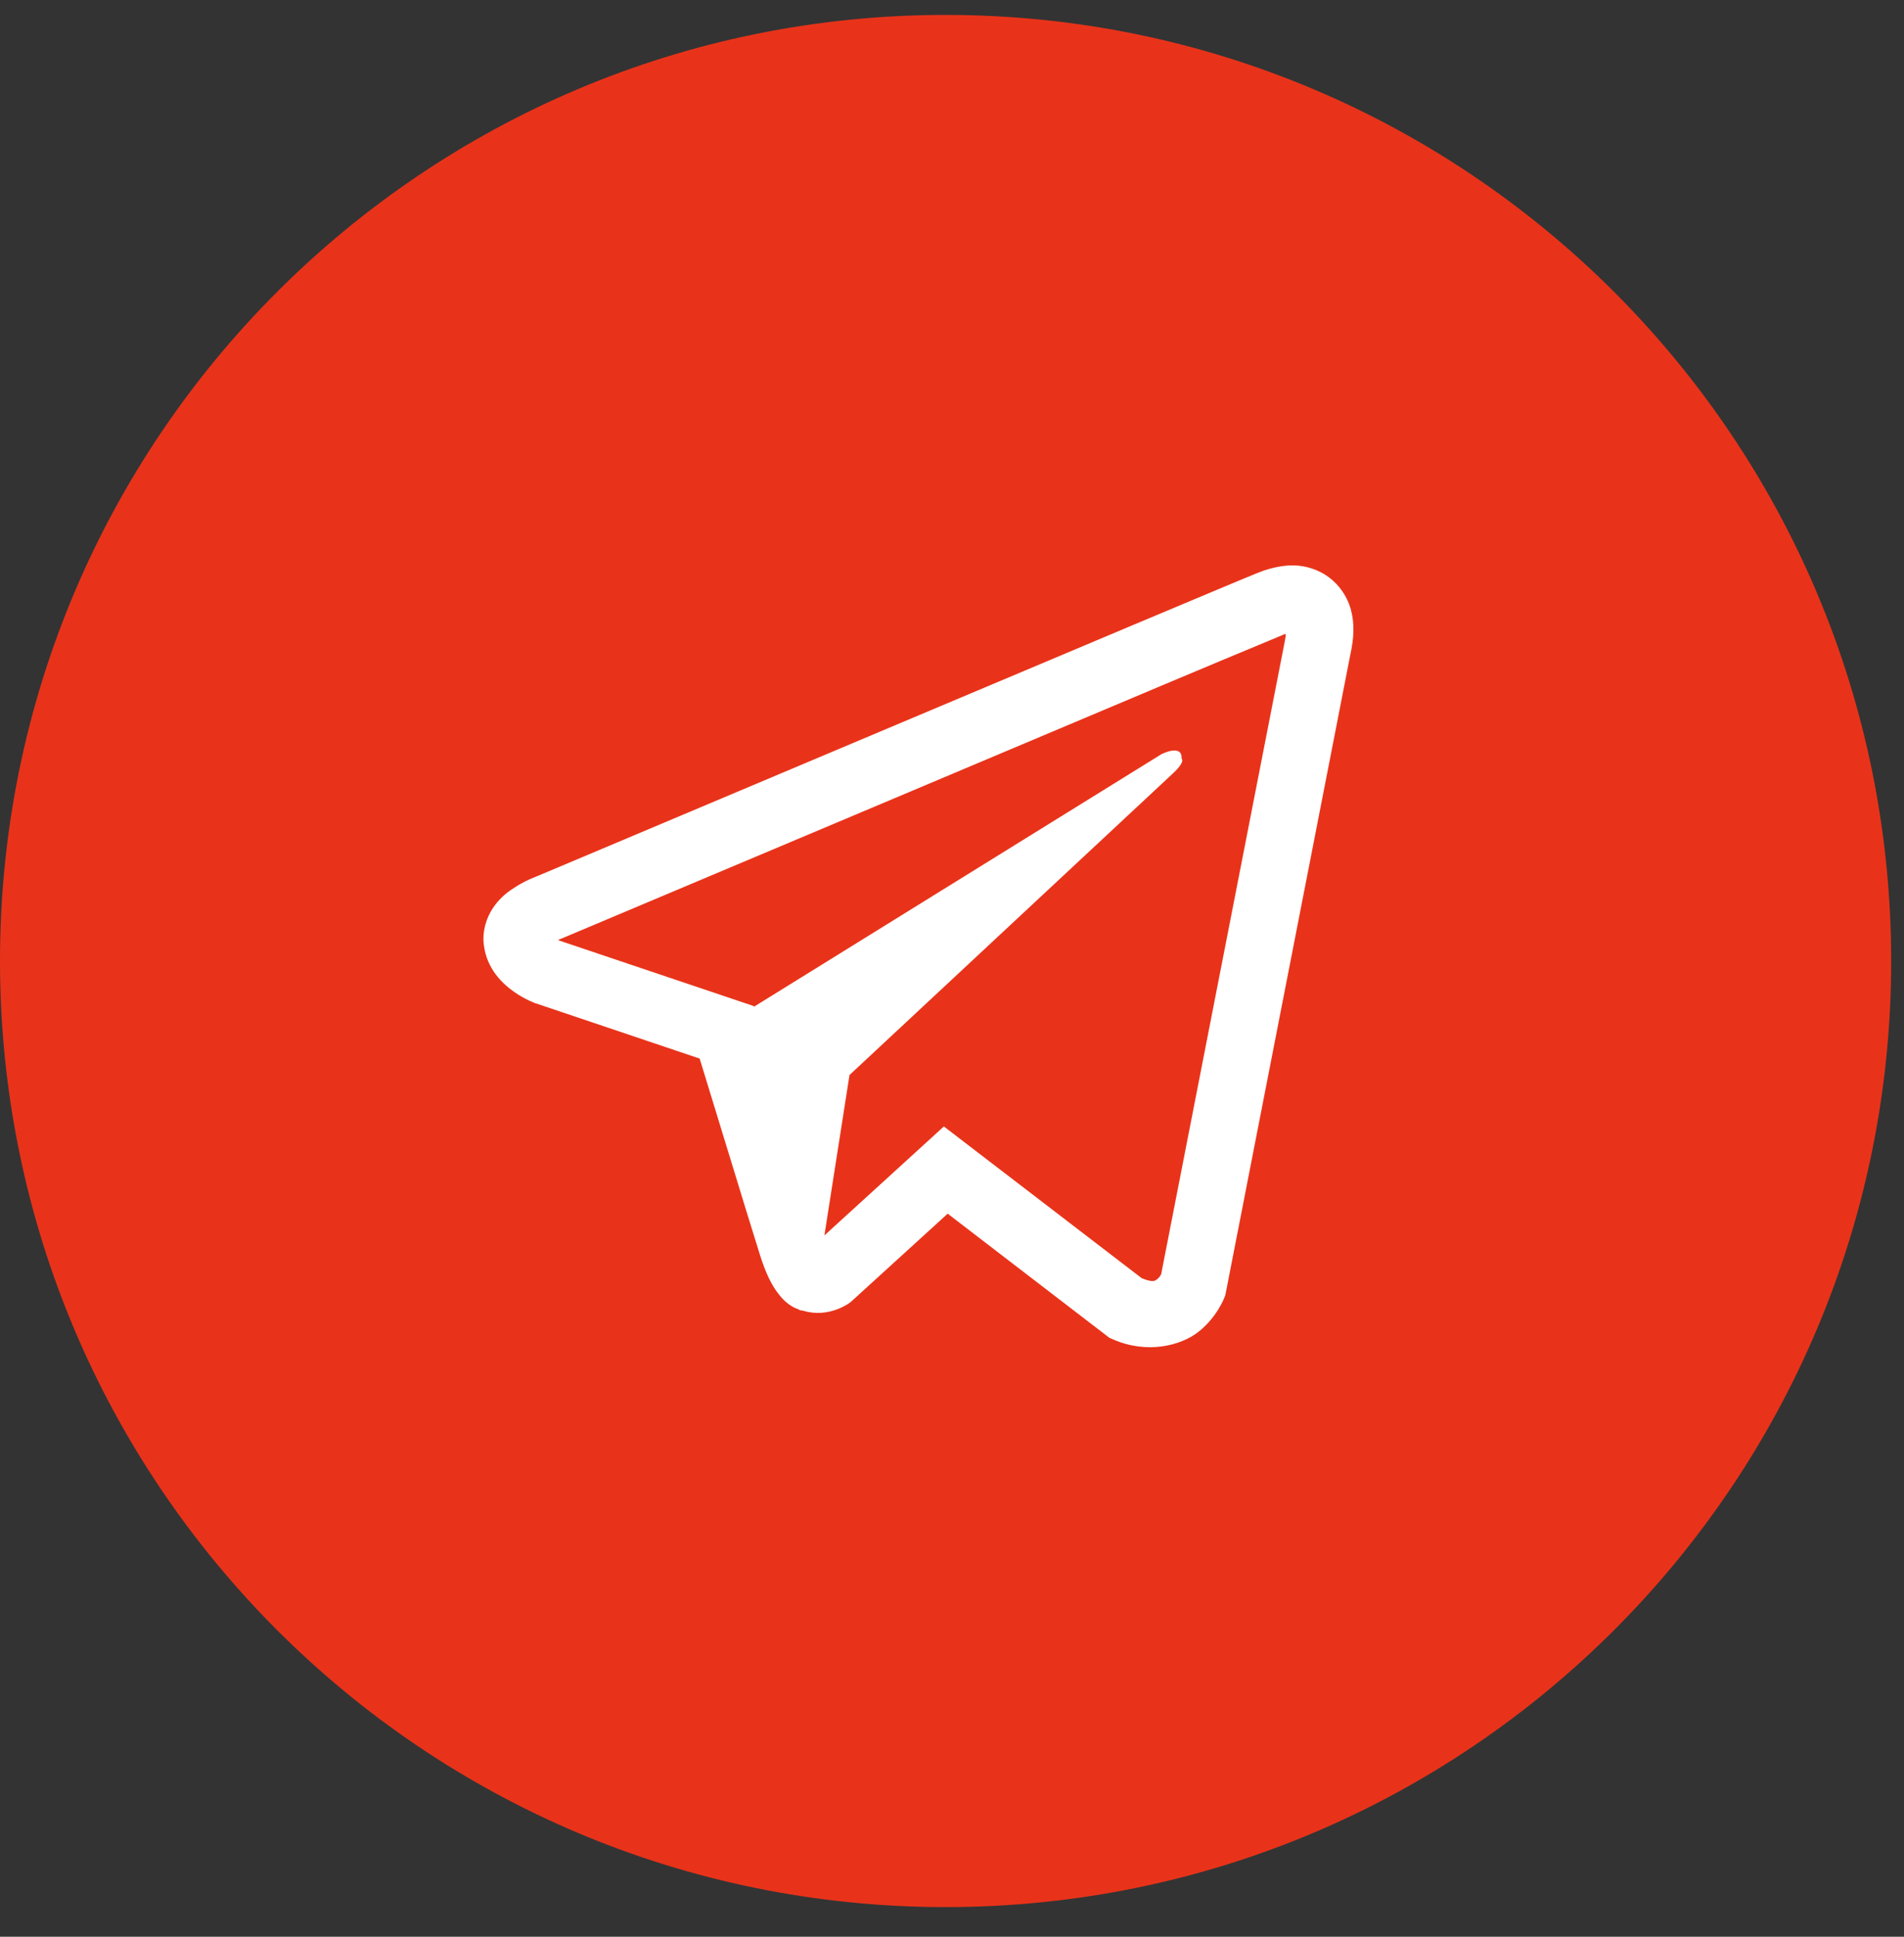 <?xml version="1.0" encoding="UTF-8"?> <svg xmlns="http://www.w3.org/2000/svg" width="60" height="61" viewBox="0 0 60 61" fill="none"><rect x="0" y="0" width="60" height="61" fill="#333333" stroke="none"/><g clip-path="url(#clip0_7124_103)"><path d="M59.596 30.268C59.596 13.811 46.255 0.47 29.798 0.47C13.341 0.47 0 13.811 0 30.268C0 46.725 13.341 60.066 29.798 60.066C46.255 60.066 59.596 46.725 59.596 30.268Z" fill="#E8331A"></path><path d="M40.62 17.809C40.282 17.833 39.949 17.913 39.636 18.044H39.632C39.331 18.163 37.902 18.764 35.73 19.675L27.944 22.954C22.357 25.306 16.866 27.622 16.866 27.622L16.931 27.597C16.931 27.597 16.552 27.722 16.157 27.993C15.912 28.148 15.702 28.352 15.539 28.591C15.345 28.875 15.189 29.311 15.247 29.761C15.341 30.523 15.835 30.98 16.189 31.232C16.548 31.487 16.89 31.606 16.89 31.606H16.898L22.048 33.341C22.279 34.083 23.618 38.483 23.939 39.496C24.129 40.102 24.314 40.48 24.545 40.769C24.657 40.917 24.787 41.04 24.945 41.139C25.026 41.187 25.113 41.224 25.204 41.251L25.151 41.239C25.167 41.243 25.18 41.255 25.191 41.26C25.233 41.271 25.262 41.275 25.316 41.284C26.131 41.531 26.786 41.025 26.786 41.025L26.823 40.995L29.864 38.226L34.96 42.136L35.076 42.186C36.138 42.652 37.214 42.392 37.782 41.935C38.355 41.474 38.577 40.884 38.577 40.884L38.614 40.789L42.553 20.614C42.664 20.116 42.693 19.65 42.569 19.198C42.442 18.74 42.148 18.346 41.746 18.093C41.408 17.888 41.016 17.789 40.62 17.809ZM40.514 19.971C40.51 20.037 40.522 20.03 40.493 20.157V20.169L36.591 40.134C36.575 40.163 36.546 40.225 36.468 40.287C36.386 40.353 36.32 40.394 35.978 40.258L29.744 35.479L25.979 38.911L26.77 33.859L36.954 24.367C37.374 23.977 37.234 23.894 37.234 23.894C37.263 23.415 36.6 23.754 36.6 23.754L23.758 31.709L23.754 31.688L17.599 29.616V29.612L17.583 29.608C17.594 29.605 17.604 29.601 17.614 29.596L17.648 29.579L17.681 29.567C17.681 29.567 23.177 27.251 28.764 24.899C31.561 23.721 34.379 22.535 36.546 21.619C37.831 21.078 39.118 20.54 40.406 20.006C40.493 19.972 40.452 19.972 40.514 19.972V19.971Z" fill="white"></path></g><defs><clipPath id="clip0_7124_103"><rect width="60" height="60" fill="white" transform="translate(0 0.47)"></rect></clipPath></defs></svg> 